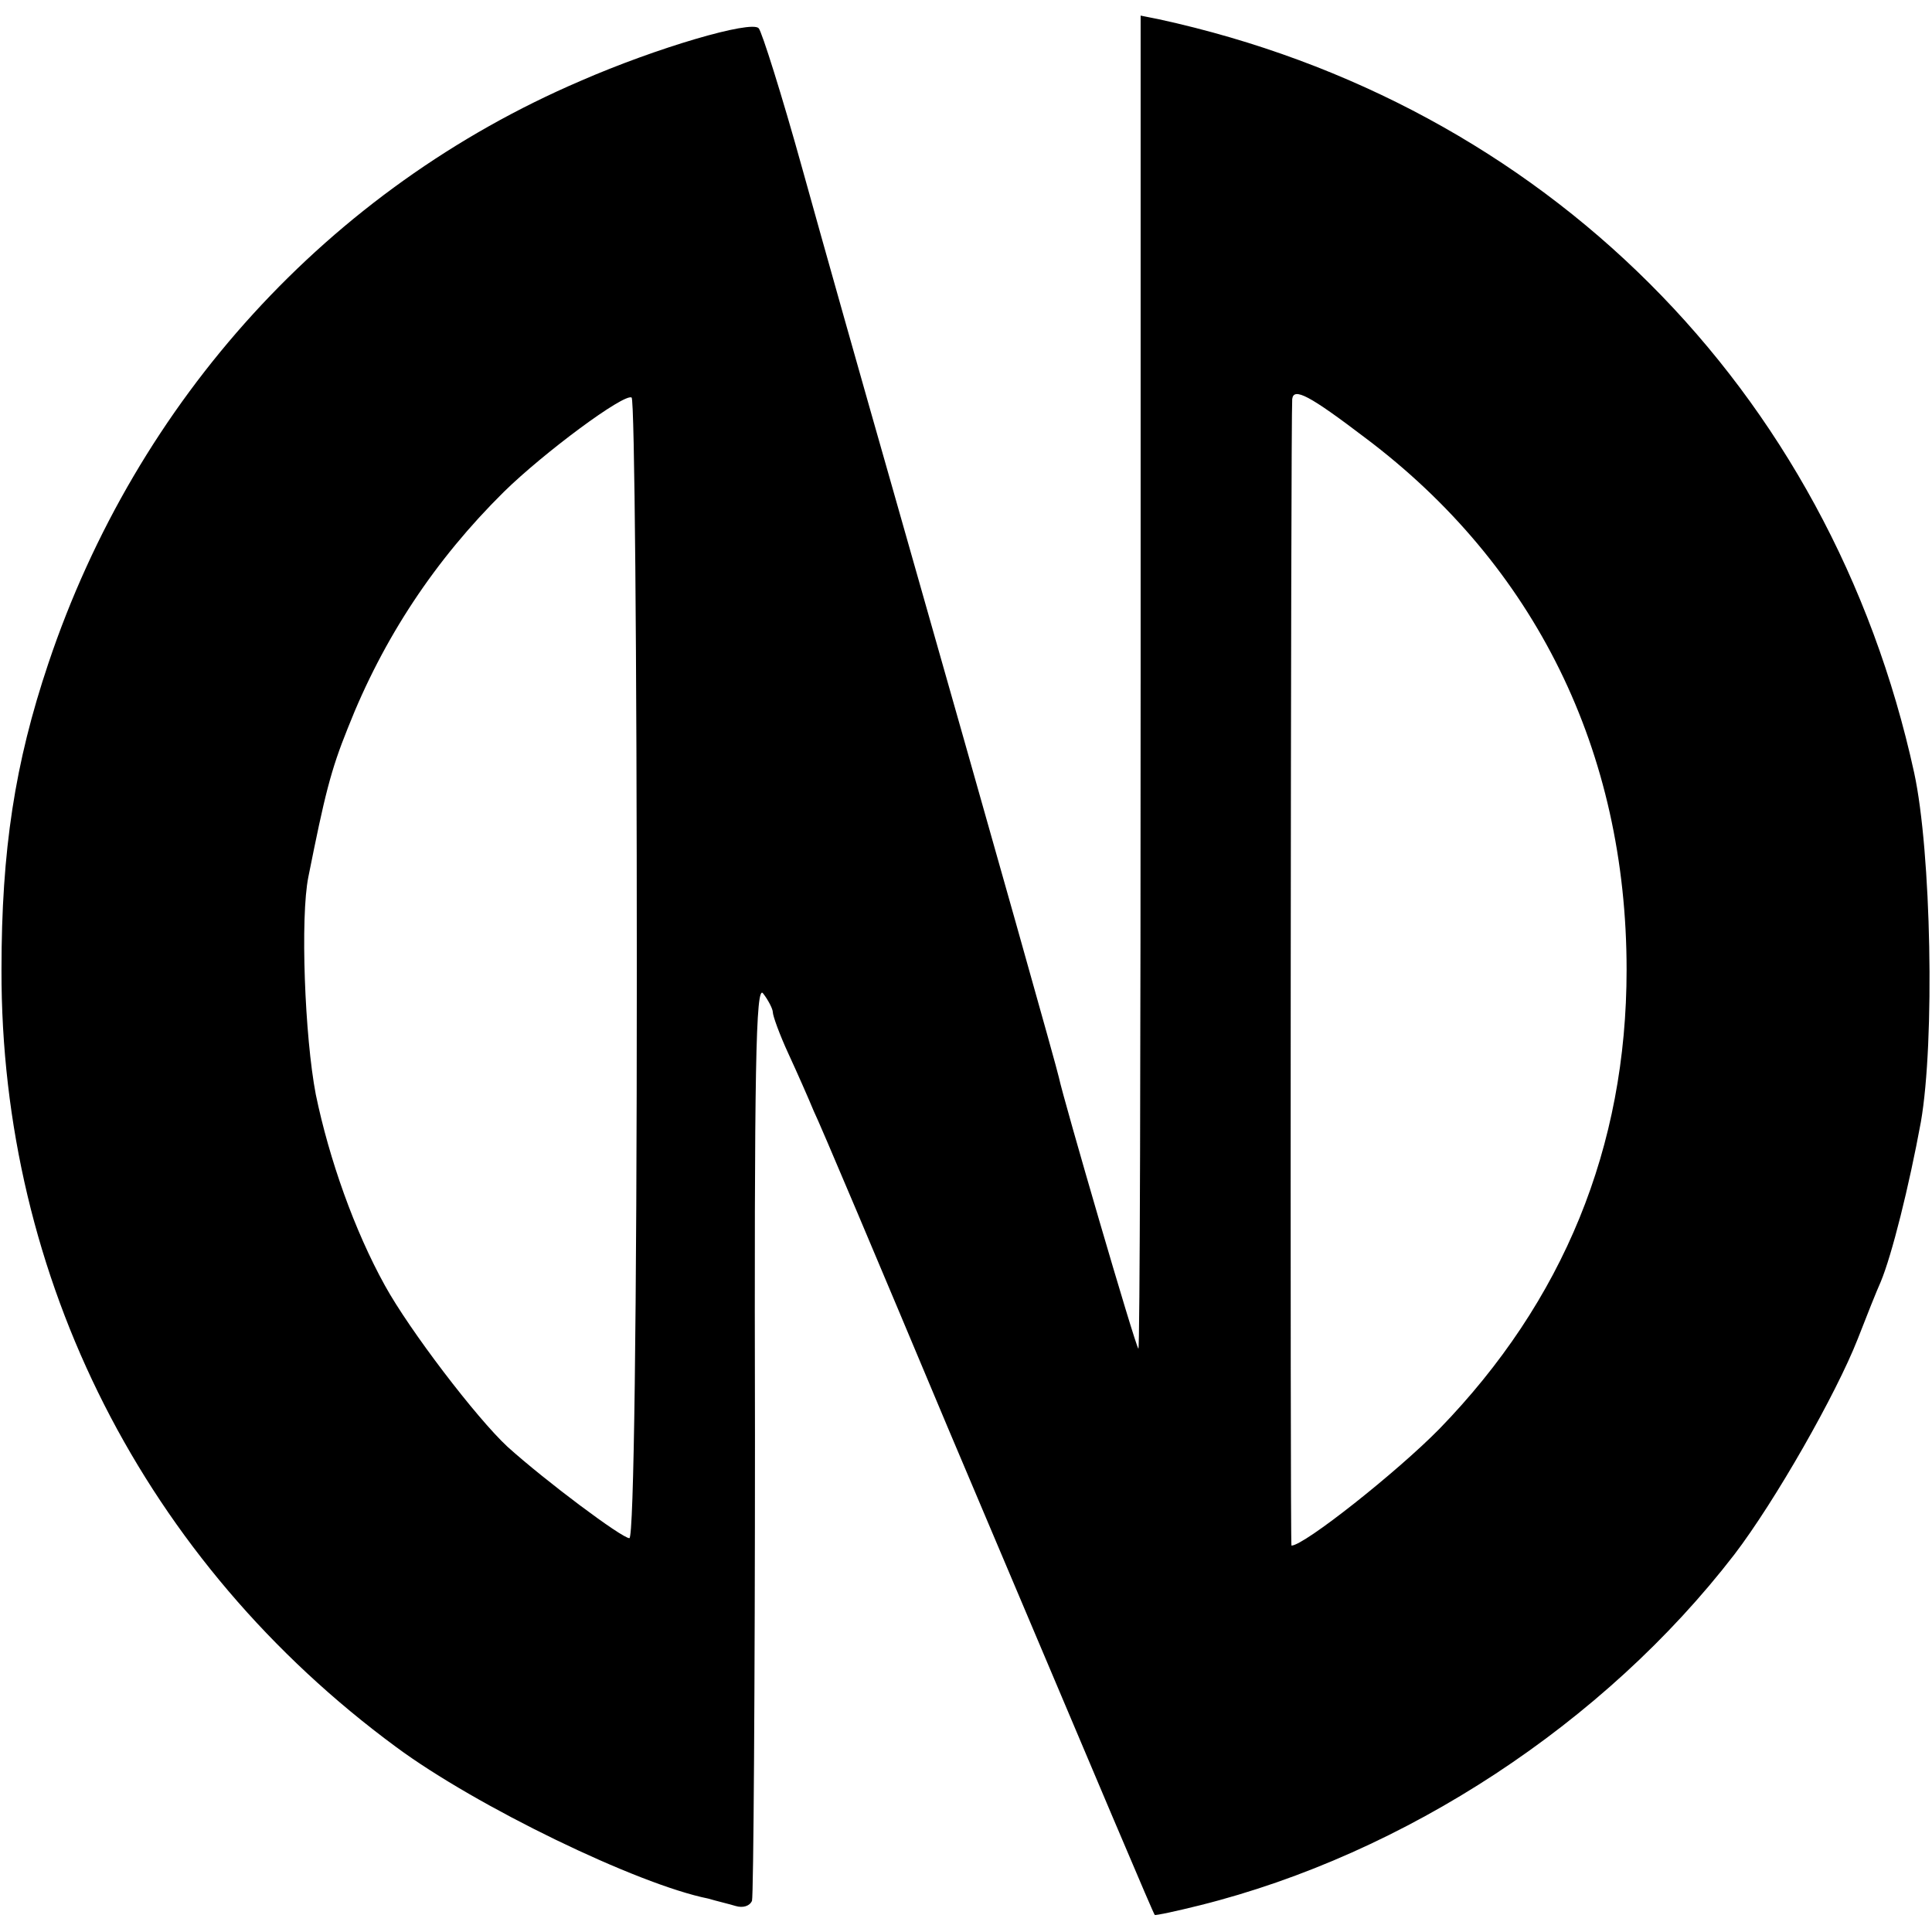 <?xml version="1.0" standalone="no"?>
<!DOCTYPE svg PUBLIC "-//W3C//DTD SVG 20010904//EN"
 "http://www.w3.org/TR/2001/REC-SVG-20010904/DTD/svg10.dtd">
<svg version="1.0" xmlns="http://www.w3.org/2000/svg"
 width="260pt" height="260pt" viewBox="0 0 260 260"
 preserveAspectRatio="xMidYMid meet">
<g transform="translate(0,260) scale(0.1,-0.1)"
fill="#000000" stroke="none">
<path d="M1535 1680 c0 -494 -1 -897 -3 -895 -4 3 -101 336 -107 365 -3 14
-77 277 -225 797 -38 133 -92 324 -120 425 -28 101 -55 186 -59 190 -10 11
-137 -26 -240 -71 -338 -145 -597 -429 -716 -784 -45 -134 -63 -251 -63 -412
-1 -416 193 -797 531 -1046 108 -80 325 -185 420 -204 10 -3 27 -7 37 -10 10
-3 19 0 22 7 2 7 4 289 4 626 -1 493 1 609 11 595 7 -9 13 -21 13 -25 0 -5 9
-30 21 -56 12 -26 27 -60 34 -77 8 -16 89 -208 180 -425 220 -520 277 -655
279 -657 1 -1 29 5 61 13 276 69 544 245 719 472 55 72 137 216 166 290 12 31
26 66 31 77 15 36 38 128 54 215 19 109 14 364 -9 470 -113 517 -498 901
-1016 1014 l-25 5 0 -899z m-678 -385 c0 -466 -4 -765 -10 -765 -10 0 -113 77
-164 123 -42 39 -132 157 -165 217 -41 74 -75 170 -93 257 -15 78 -21 239 -10
293 22 110 30 143 53 200 48 122 118 227 210 318 54 53 162 133 172 127 4 -2
7 -349 7 -770z m980 716 c229 -172 352 -422 352 -716 0 -239 -85 -446 -252
-618 -57 -58 -182 -157 -199 -157 -2 0 -1 1518 1 1543 2 16 23 5 98 -52z"/>
</g>
</svg>
